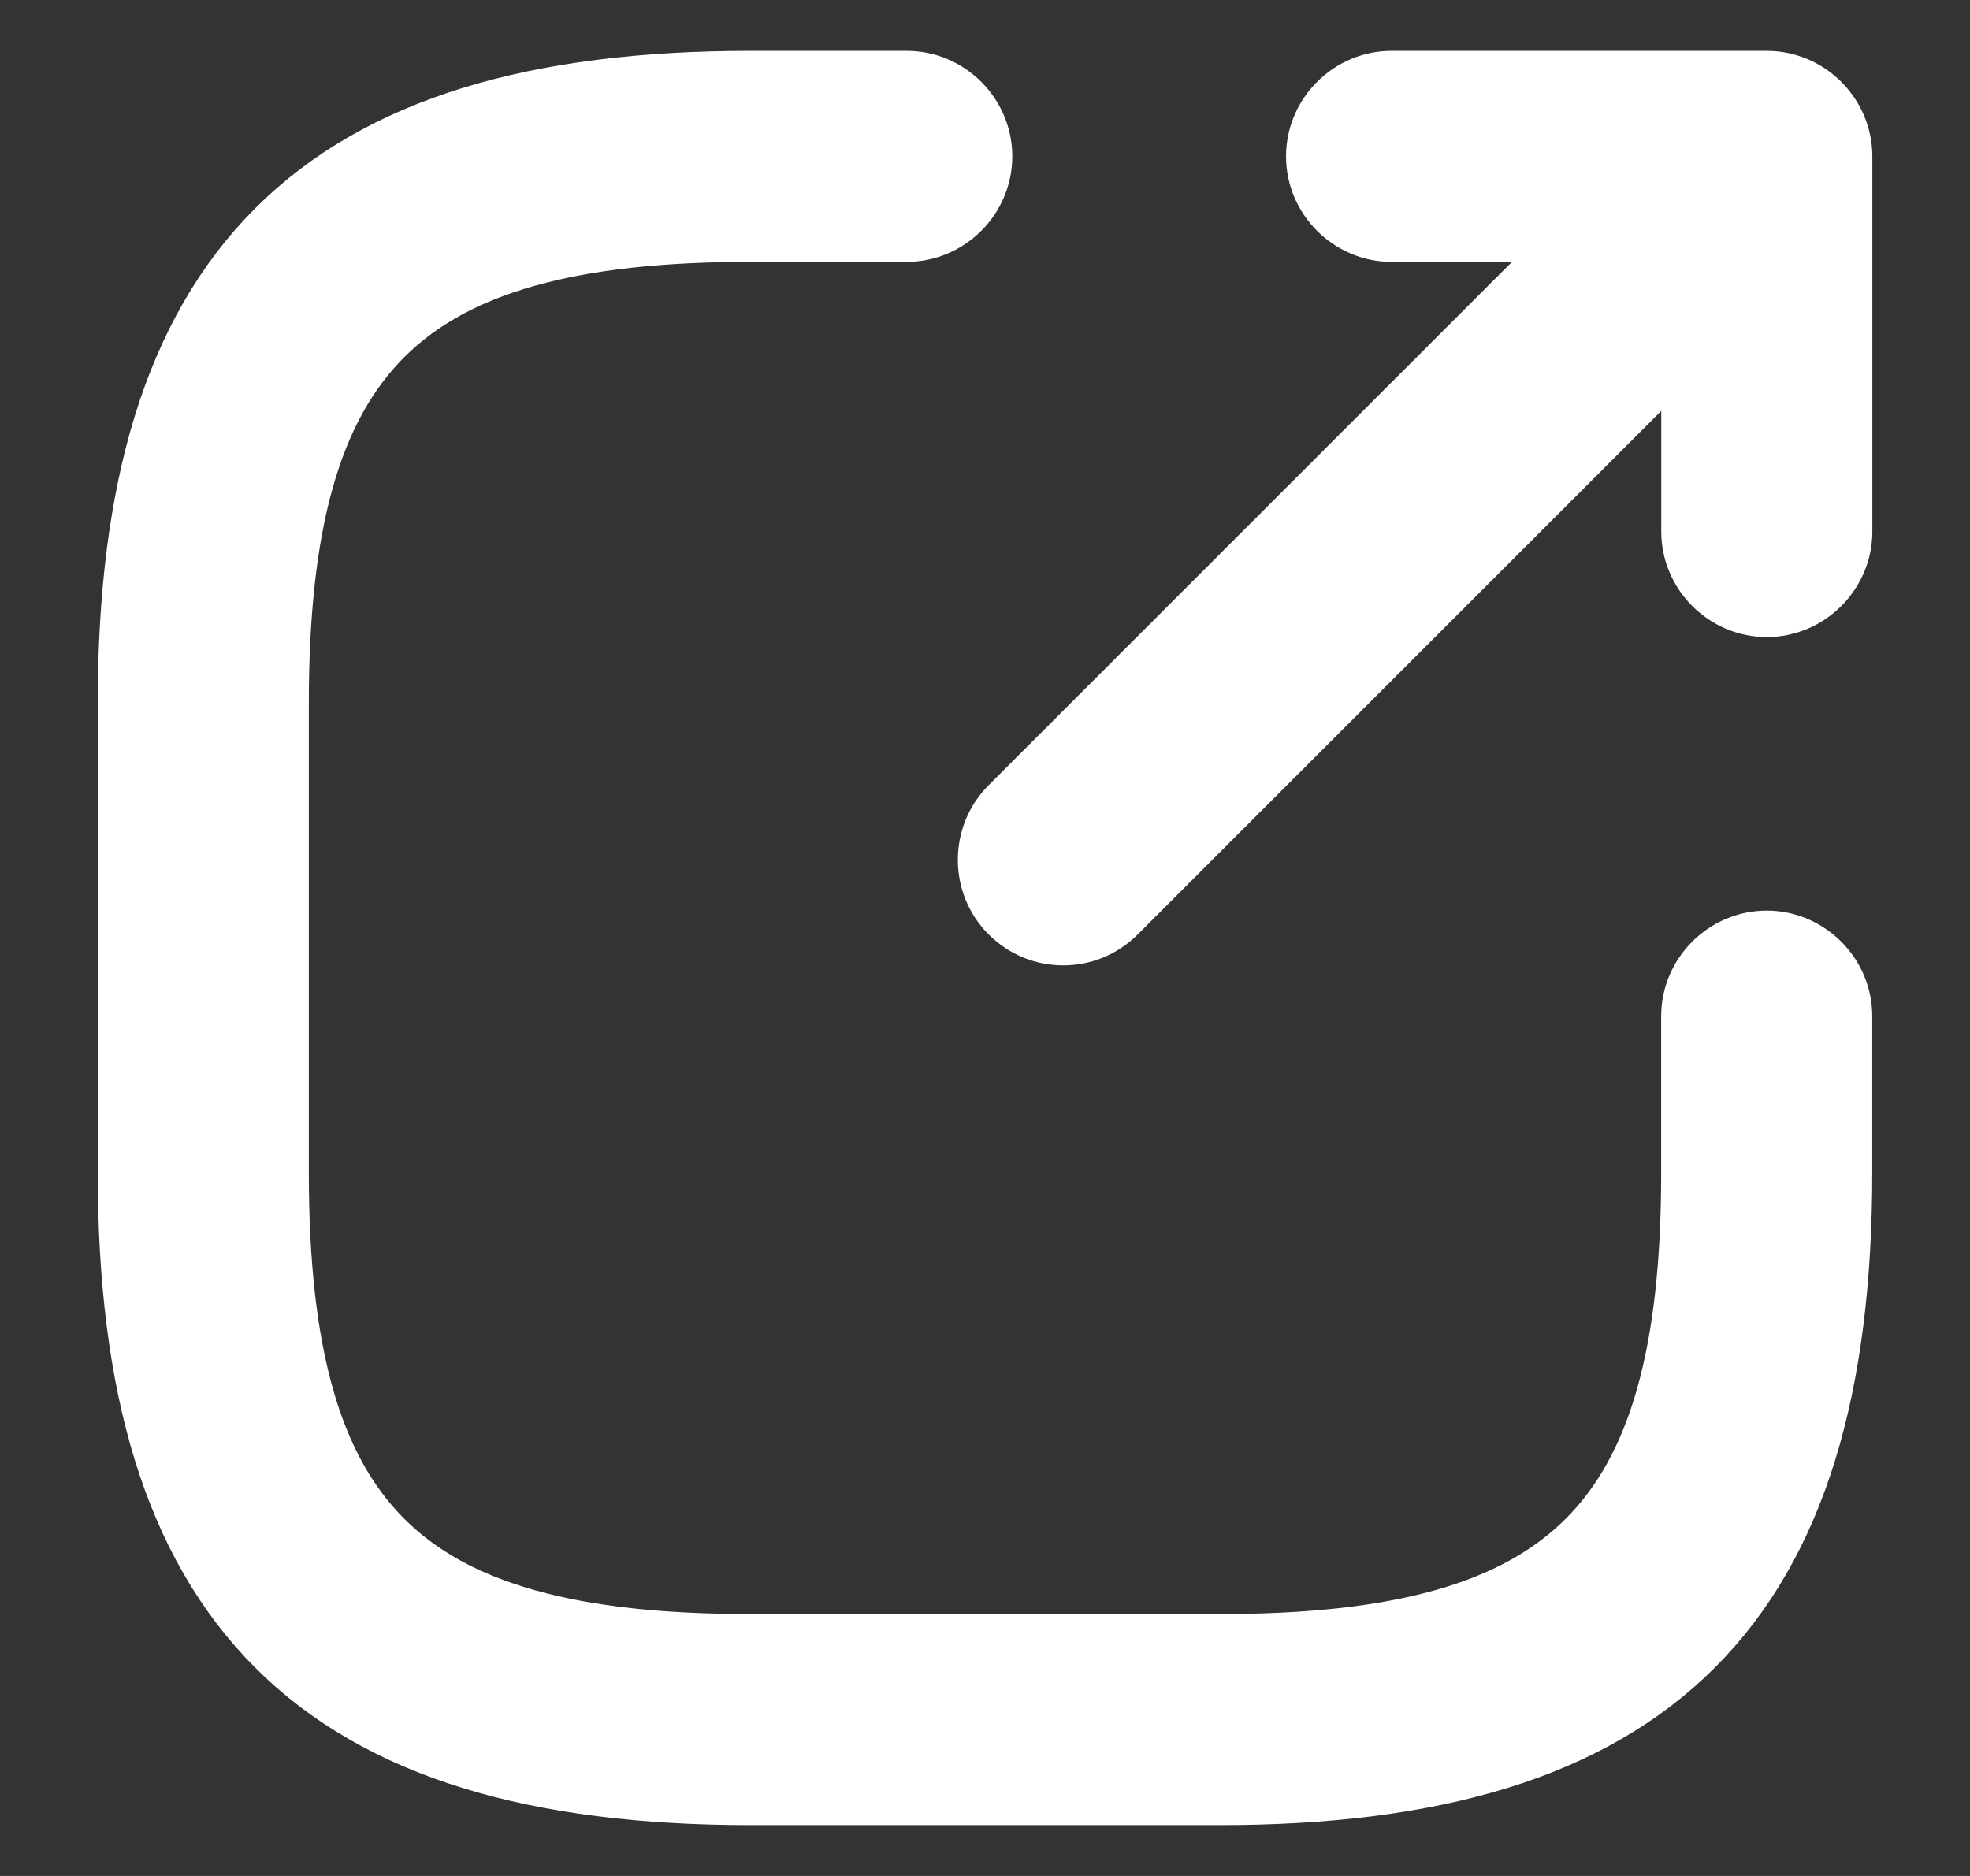 <svg width="21" height="20" viewBox="0 0 21 20" fill="none" xmlns="http://www.w3.org/2000/svg">
<rect x="0" y="0" width="21" height="20" fill="#333333" stroke="none"/>
<path d="M11.333 9.792C11.175 9.792 11.017 9.733 10.892 9.608C10.65 9.367 10.65 8.967 10.892 8.725L17.725 1.892C17.967 1.65 18.367 1.65 18.608 1.892C18.85 2.133 18.85 2.533 18.608 2.775L11.775 9.608C11.65 9.733 11.492 9.792 11.333 9.792Z" fill="white" stroke="white"/>
<path d="M18.834 6.292C18.492 6.292 18.209 6.008 18.209 5.667V2.292H14.834C14.492 2.292 14.209 2.008 14.209 1.667C14.209 1.325 14.492 1.042 14.834 1.042H18.834C19.175 1.042 19.459 1.325 19.459 1.667V5.667C19.459 6.008 19.175 6.292 18.834 6.292Z" fill="white" stroke="white"/>
<path d="M13 18.958H8C3.475 18.958 1.542 17.025 1.542 12.5V7.5C1.542 2.975 3.475 1.042 8 1.042H9.666C10.008 1.042 10.291 1.325 10.291 1.667C10.291 2.008 10.008 2.292 9.666 2.292H8C4.158 2.292 2.792 3.658 2.792 7.5V12.5C2.792 16.342 4.158 17.708 8 17.708H13C16.841 17.708 18.208 16.342 18.208 12.5V10.833C18.208 10.492 18.491 10.208 18.833 10.208C19.175 10.208 19.458 10.492 19.458 10.833V12.5C19.458 17.025 17.525 18.958 13 18.958Z" fill="white" stroke="white"/>
</svg>

